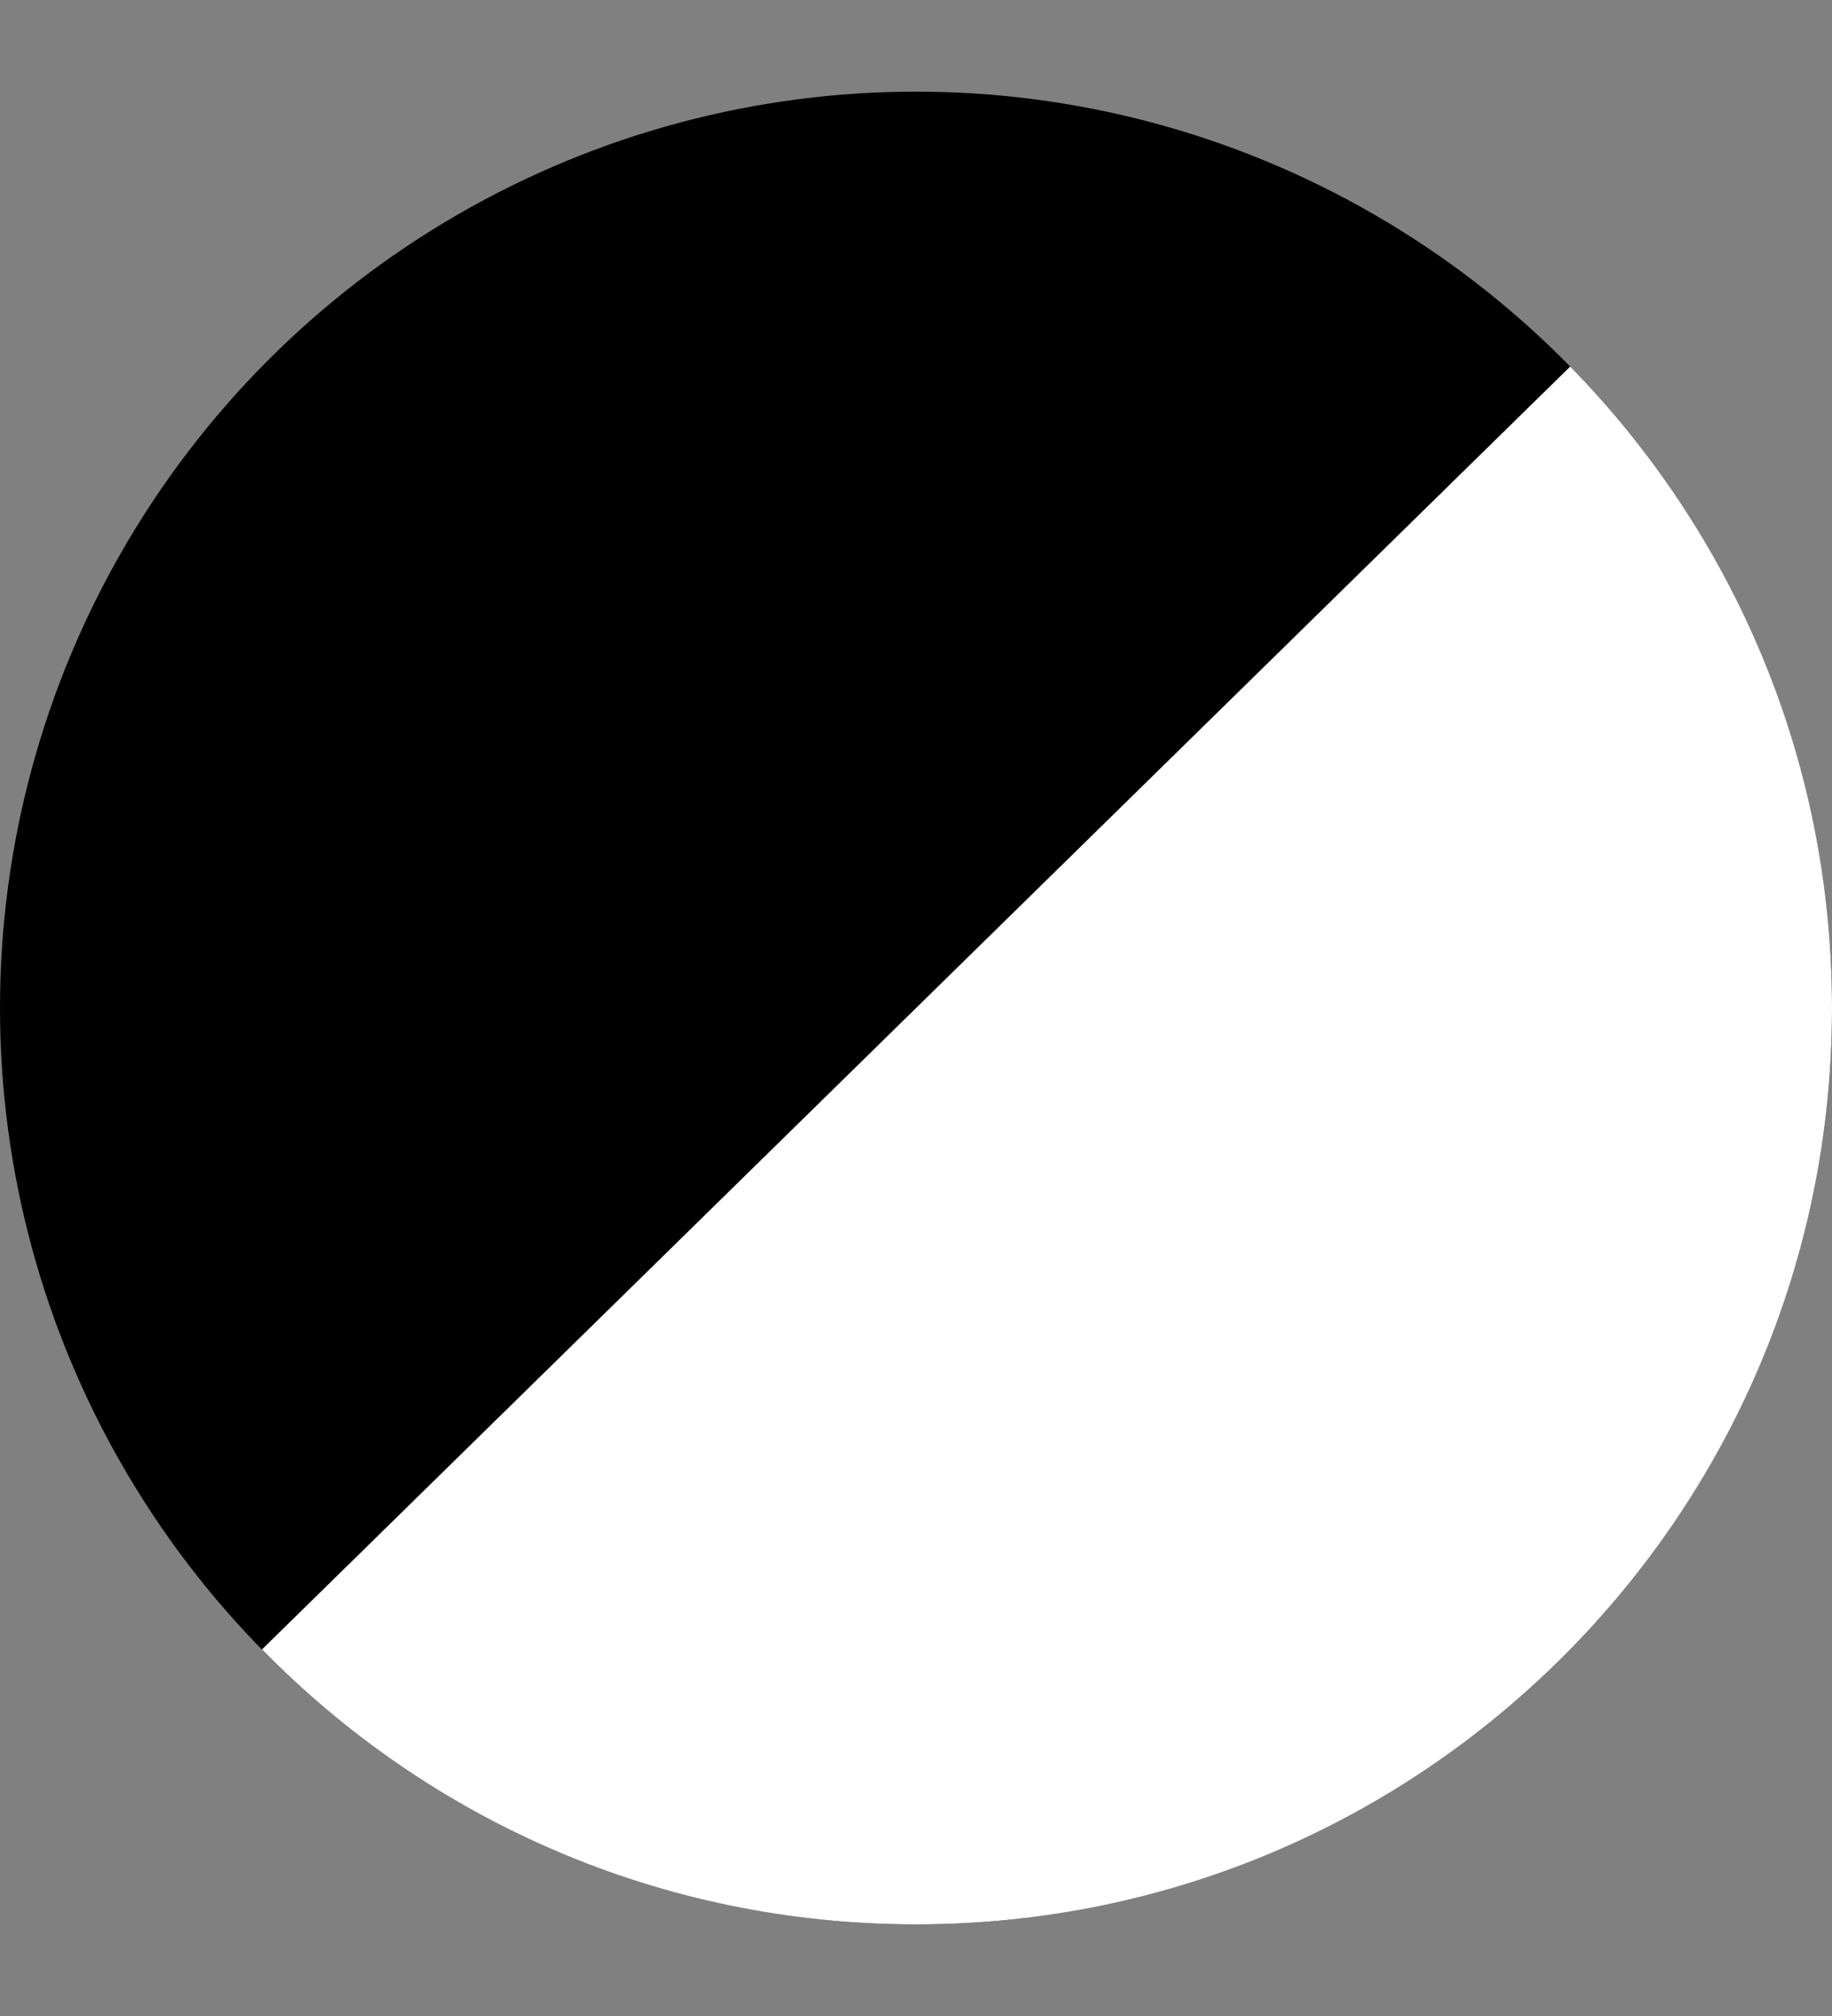 <svg width="10" height="11" viewBox="0 0 10 11" fill="none" xmlns="http://www.w3.org/2000/svg">
<rect x="0" y="0" width="10" height="11" fill="#808080" stroke="none"/>
<circle cx="5" cy="5.5" r="5" fill="black"/>
<path d="M5 10.5C7.762 10.5 10 8.261 10 5.5C10 4.137 9.455 2.902 8.571 2L1.43 9C2.337 9.926 3.602 10.5 5 10.5Z" fill="white"/>
</svg>
